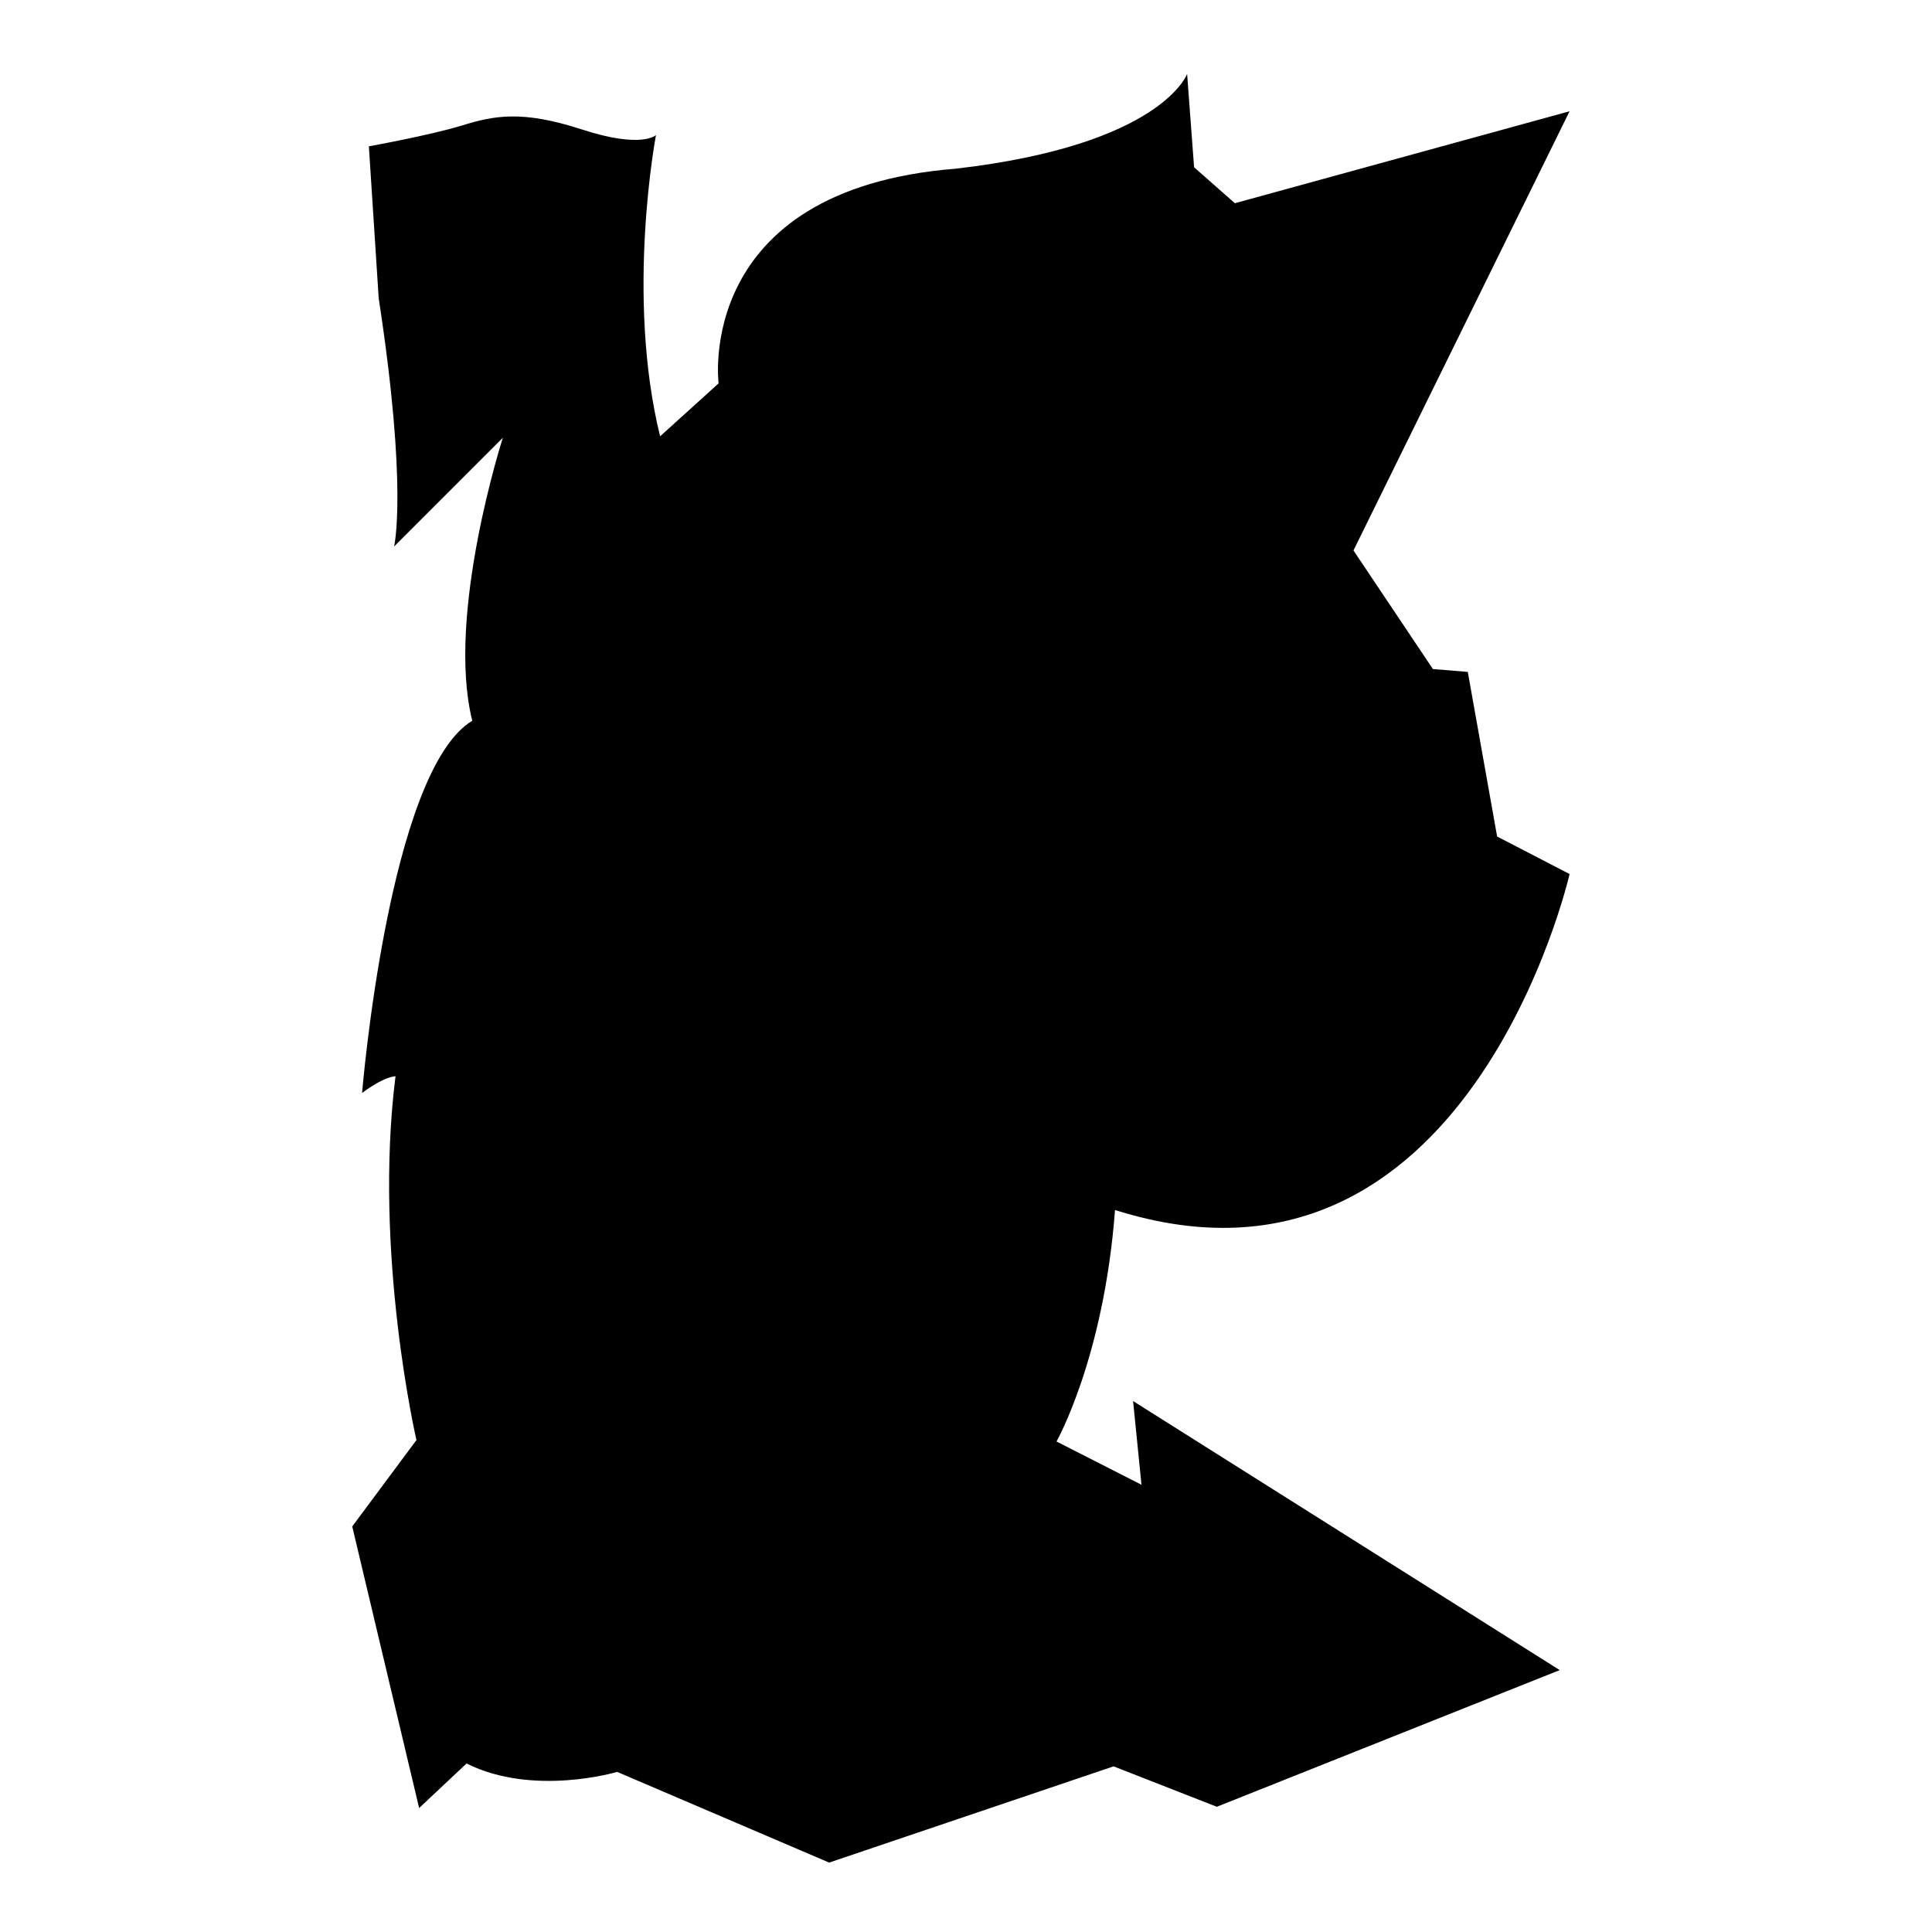 <?xml version="1.0" encoding="utf-8"?>
<!-- Generator: Adobe Illustrator 26.0.2, SVG Export Plug-In . SVG Version: 6.00 Build 0)  -->
<svg version="1.1" id="Ebene_2_00000151540525967815372080000012427999181239184057_"
	 xmlns="http://www.w3.org/2000/svg" xmlns:xlink="http://www.w3.org/1999/xlink" x="0px" y="0px" viewBox="0 0 1080 1080"
	 style="enable-background:new 0 0 1080 1080;" xml:space="preserve">
<path d="M690.3,113.6l187.1-51.4L756.6,307.7L801,374l19.5,1.6l16.4,92l40.5,21c0,0-56.9,250.2-254.1,187.8
	c-6.2,82.6-32.7,129.4-32.7,129.4l47.5,24.2l-4.7-46.8l238.5,150.4L680.2,1010l-57.7-22.6l-159,53.8L345,990.5c0,0-46.8,14-84.2-4.7
	c-26.5,24.9-26.5,24.9-26.5,24.9l-37.4-157.4l35.9-48.3c0,0-24.2-104.4-11.7-203.4c-7.8,0.8-18.7,9.4-18.7,9.4s14.8-180,61.6-208.1
	c-14.8-59.2,17.1-158.2,17.1-158.2l-60.8,60.8c0,0,7.8-32-8.6-138.7c-5.5-85-5.5-85-5.5-85s34.3-6.2,52.2-11.7
	c17.9-5.5,33.5-8.6,67,2.3c33.5,10.9,41.3,3.1,41.3,3.1s-17.1,89.6,2.3,168.4c32.7-29.6,32.7-29.6,32.7-29.6s-14-108.3,132.5-120
	c115.4-13.3,129.4-53,129.4-53l3.9,52.2L690.3,113.6z"/>
</svg>
